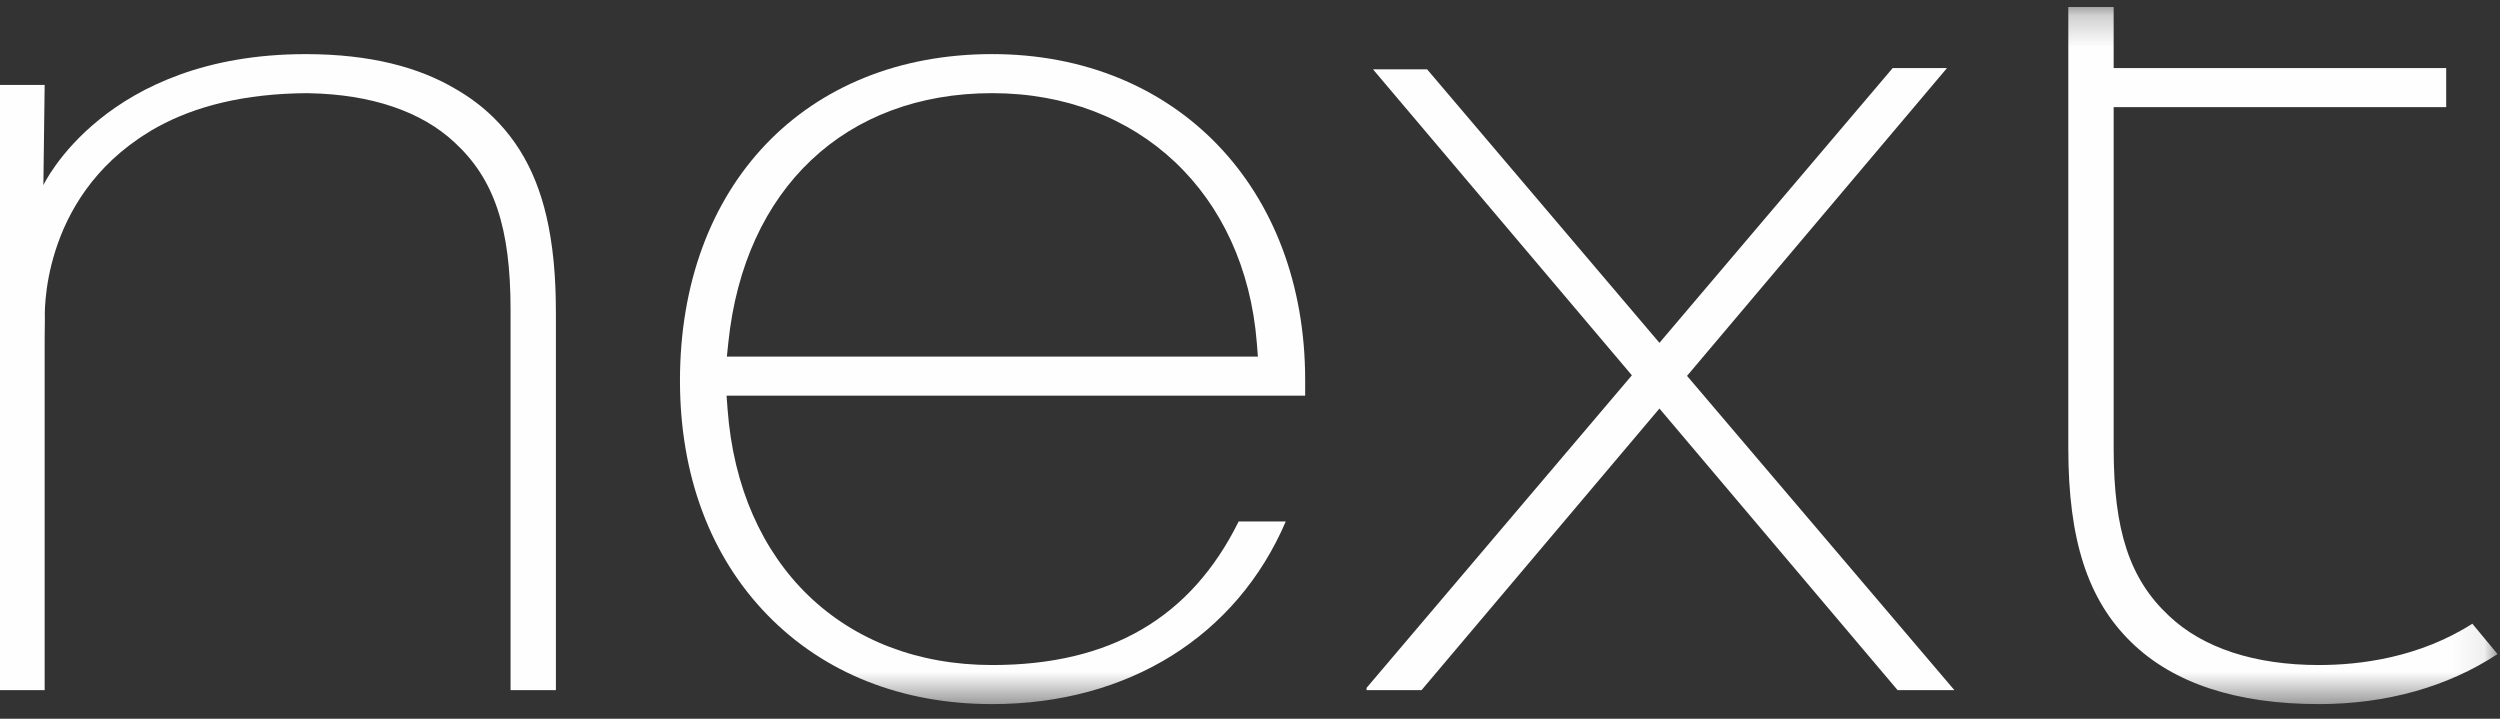 <?xml version="1.0" encoding="UTF-8"?>
<svg width="80px" height="23px" viewBox="0 0 80 23" version="1.1" xmlns="http://www.w3.org/2000/svg" xmlns:xlink="http://www.w3.org/1999/xlink">
    <rect x="0" y="0" width="80" height="23" fill="#333333" stroke="none"/>
    <!-- Generator: Sketch 42 (36781) - http://www.bohemiancoding.com/sketch -->
    <title>Next Logo</title>
    <desc>Created with Sketch.</desc>
    <defs>
        <polyline id="path-1" points="0 0.224 79.921 0.224 79.921 22.531 0 22.531"></polyline>
        <polyline id="path-3" points="0 0.224 79.921 0.224 79.921 22.531 0 22.531"></polyline>
    </defs>
    <g id="Page-4" stroke="none" stroke-width="1" fill="none" fill-rule="evenodd">
        <g id="02-02-BFPO-mobile-edit-delivery-address" transform="translate(-11, -9)">
            <g id="Delivery-Header---Payment" transform="translate(-1, 0)">
                <g id="mSite-Checkout-Header">
                    <g id="Next-Logo" transform="translate(12, 9)">
                        <g id="Group-3">
                            <mask id="mask-2" fill="white">
                                <use xlink:href="#path-1"></use>
                            </mask>
                            <g id="Clip-2"></g>
                            <path d="M74.206,22.531 C71.568,22.531 69.547,21.866 68.201,20.552 C66.808,19.195 66.186,17.28 66.186,14.345 L66.186,0.224 L67.637,0.224 L67.637,2.178 L78.278,2.178 L78.278,3.429 L67.637,3.429 L67.637,14.345 C67.637,16.98 68.15,18.533 69.408,19.708 C70.493,20.736 72.153,21.281 74.206,21.281 C75.524,21.281 77.411,21.045 79.115,19.959 L79.921,20.93 C78.328,21.979 76.363,22.531 74.206,22.531" id="Fill-1" fill="#FEFEFE" mask="url('#mask-2')"></path>
                        </g>
                        <g id="Group-6">
                            <mask id="mask-4" fill="white">
                                <use xlink:href="#path-3"></use>
                            </mask>
                            <g id="Clip-5"></g>
                            <path d="M31.75,2.981 C27.052,2.981 23.816,6.038 23.307,10.959 L23.26,11.412 L40.253,11.412 L40.218,10.969 C39.838,6.191 36.435,2.981 31.75,2.981 M31.75,22.531 C28.865,22.531 26.38,21.547 24.564,19.686 C22.729,17.804 21.759,15.208 21.759,12.178 C21.759,5.929 25.774,1.731 31.75,1.731 C37.647,1.731 41.765,6.017 41.765,12.154 L41.765,12.662 L23.25,12.662 L23.283,13.103 C23.655,18.071 26.978,21.281 31.75,21.281 C35.524,21.281 38.107,19.777 39.638,16.686 L41.145,16.686 C39.57,20.359 36.102,22.531 31.75,22.531" id="Fill-4" fill="#FEFEFE" mask="url('#mask-4')"></path>
                        </g>
                        <polygon id="Fill-7" fill="#FEFEFE" points="62.303 2.179 60.565 2.179 53.102 10.971 45.668 2.219 43.936 2.219 52.22 12.01 43.73 22.012 43.73 22.084 45.489 22.084 53.102 13.073 60.723 22.084 62.54 22.084 53.985 12.028"></polygon>
                        <path d="M17.789,11.277 L17.789,11.275 L17.789,11.258 L17.789,11.258 L17.789,11.257 L17.789,10.116 C17.789,10.066 17.789,10.012 17.788,9.956 C17.788,9.422 17.767,8.922 17.724,8.453 C17.721,8.42 17.718,8.389 17.715,8.356 C17.702,8.229 17.689,8.104 17.673,7.982 C17.67,7.961 17.668,7.941 17.665,7.921 C17.424,6.089 16.816,4.759 15.774,3.743 C15.418,3.396 15.013,3.095 14.563,2.838 C13.421,2.164 11.876,1.732 9.782,1.732 C3.348,1.732 1.388,5.926 1.388,5.926 C1.405,4.787 1.429,2.718 1.429,2.718 L0,2.718 L0,22.084 L1.429,22.084 L1.429,10.853 L1.436,10.192 C1.436,10.192 1.233,6.377 4.756,4.23 C4.789,4.209 4.821,4.188 4.855,4.168 C4.855,4.168 4.988,4.095 5.053,4.056 C6.232,3.412 7.793,2.989 9.861,2.981 L9.886,2.983 C11.871,3.019 13.479,3.561 14.543,4.554 C15.818,5.729 16.338,7.282 16.338,9.917 L16.338,20.834 L16.338,20.868 L16.338,20.886 L16.338,22.084 L16.791,22.084 L17.789,22.084 L17.789,11.277 Z" id="Fill-9" fill="#FEFEFE"></path>
                    </g>
                </g>
            </g>
        </g>
    </g>
</svg>
